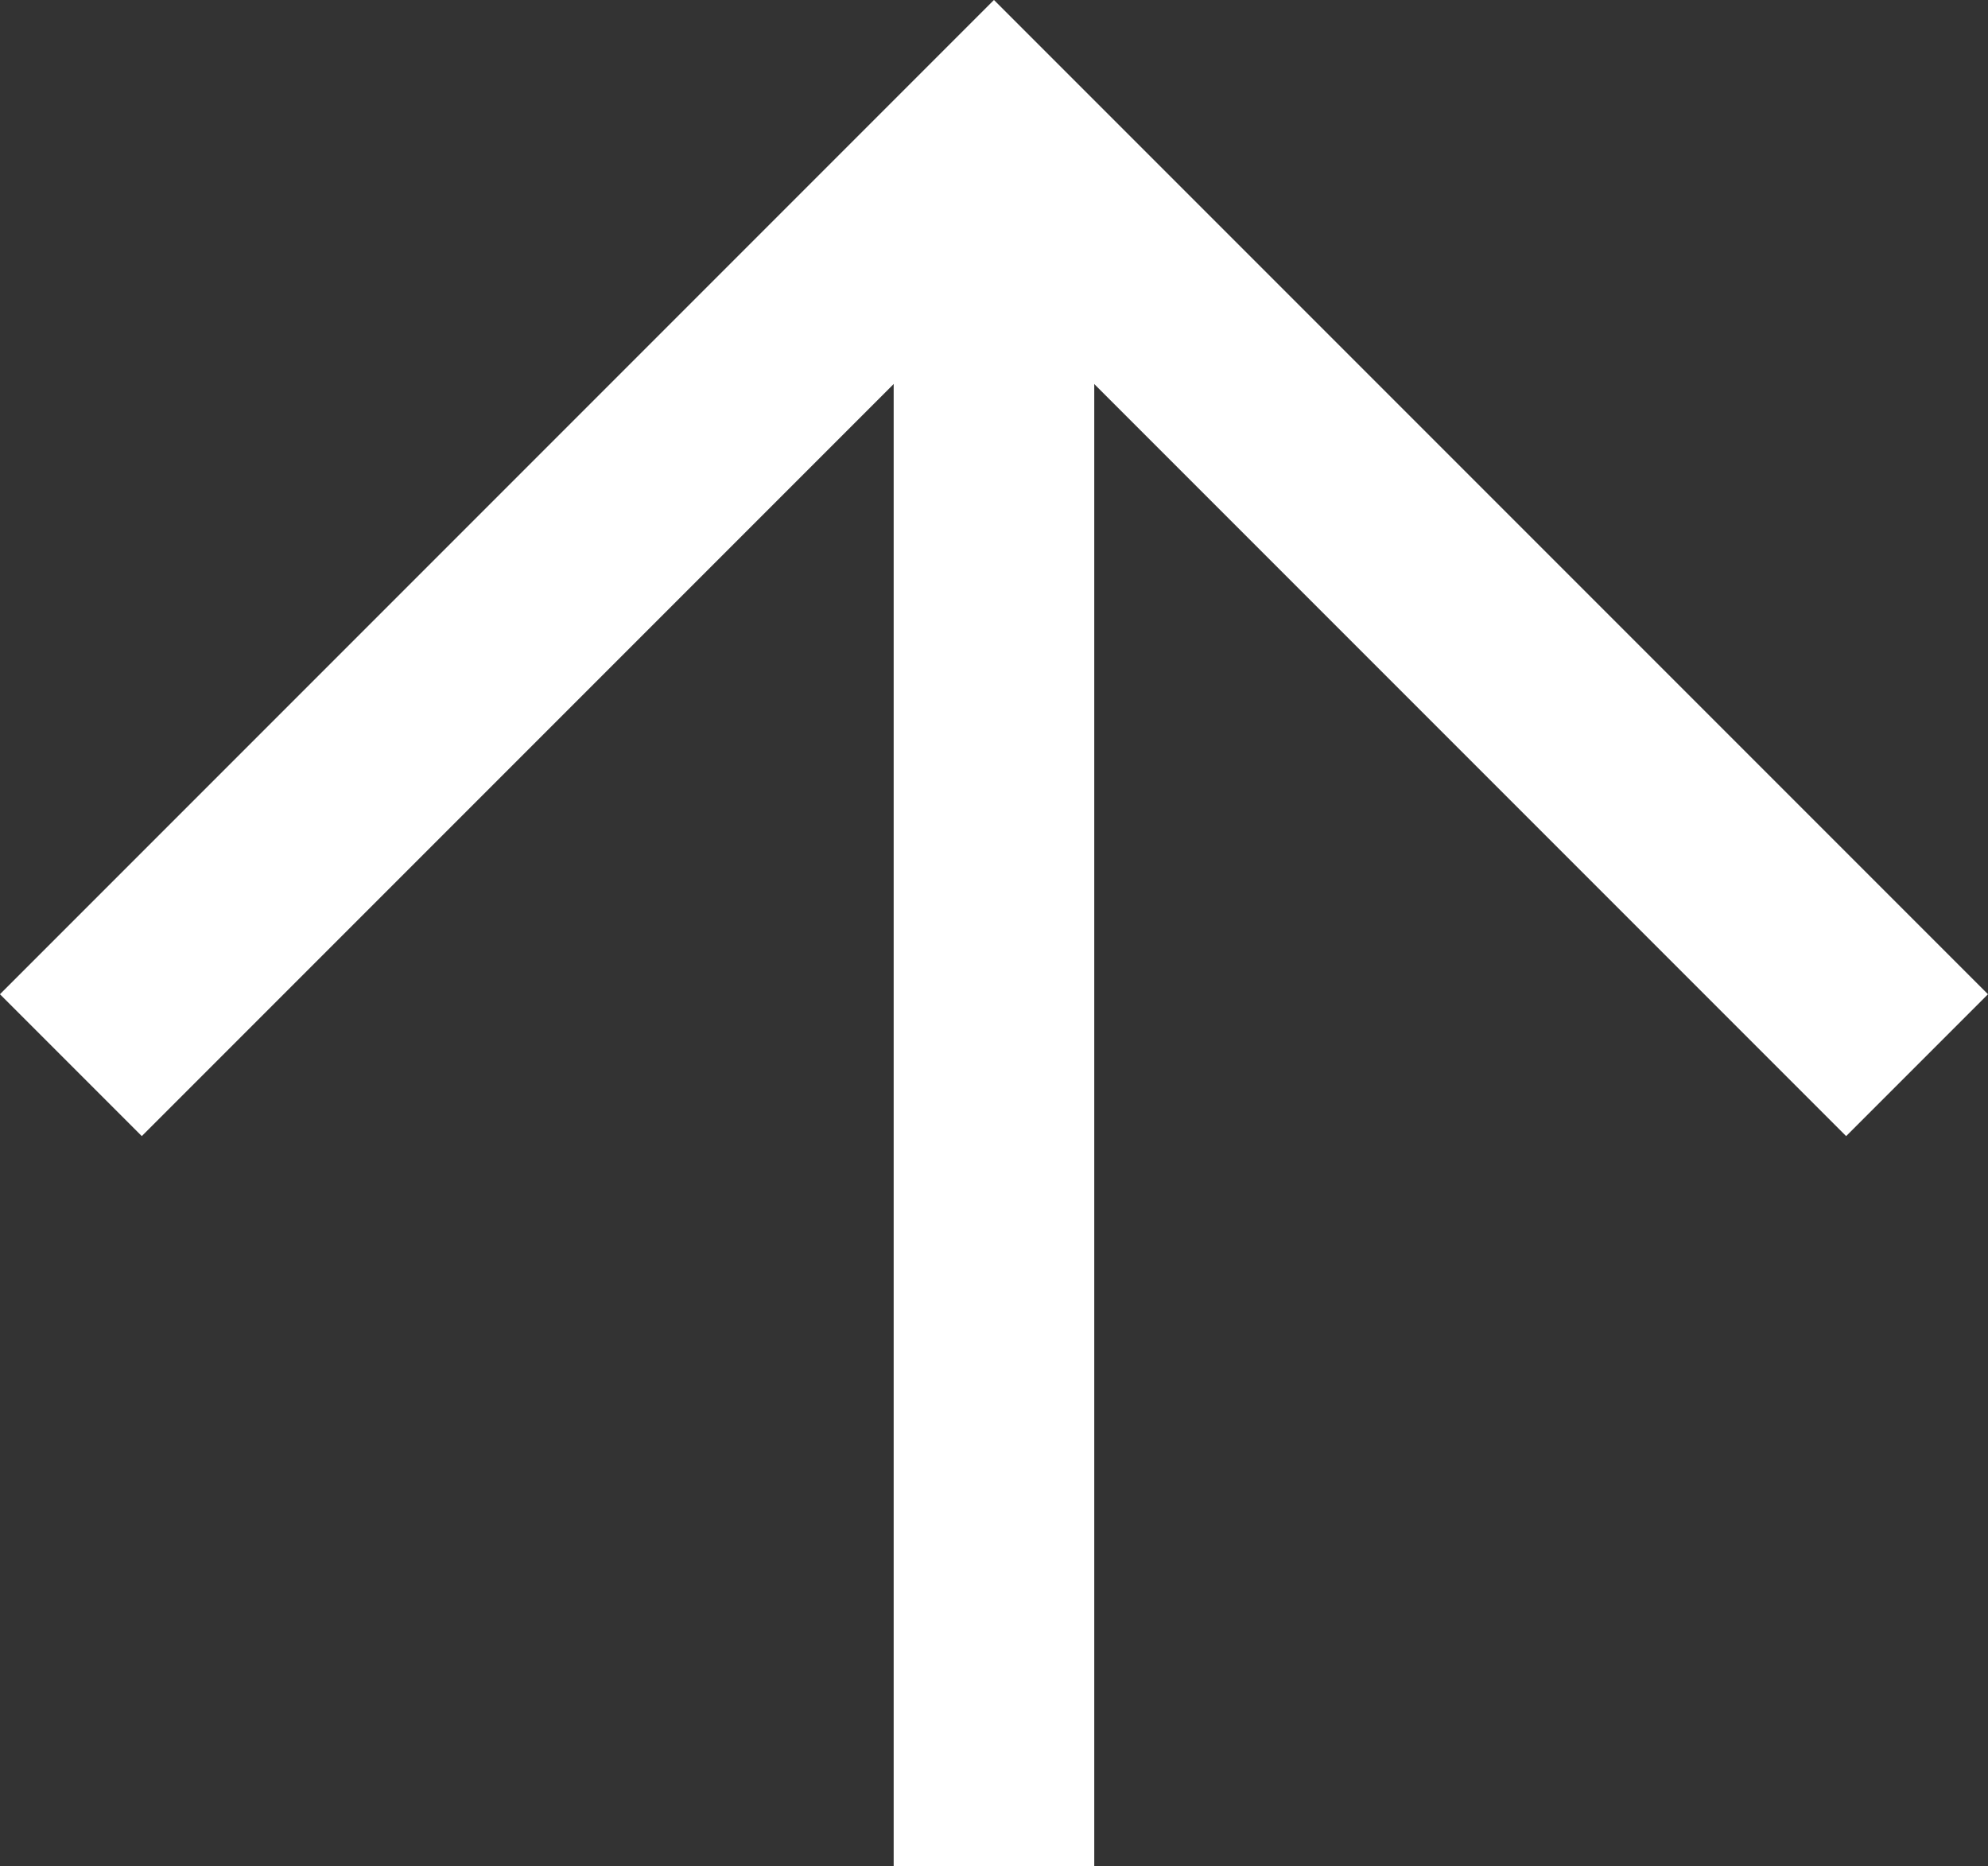 <svg xmlns="http://www.w3.org/2000/svg" width="29.733" height="27.907" viewBox="0 0 29.733 27.907">
  <rect x="0" y="0" width="29.733" height="27.907" fill="#333333" stroke="none"/>
  <g id="Group_28" data-name="Group 28" transform="translate(-1291.339 1239.474) rotate(-90)">
    <line id="Line_16" data-name="Line 16" x2="26.101" transform="translate(1211.567 1306.205)" fill="none" stroke="#fff" stroke-width="3"/>
    <path id="Path_551" data-name="Path 551" d="M1167.5,702.879l13.806,13.806L1167.5,730.491" transform="translate(56.047 589.52)" fill="none" stroke="#fff" stroke-width="3"/>
  </g>
</svg>
